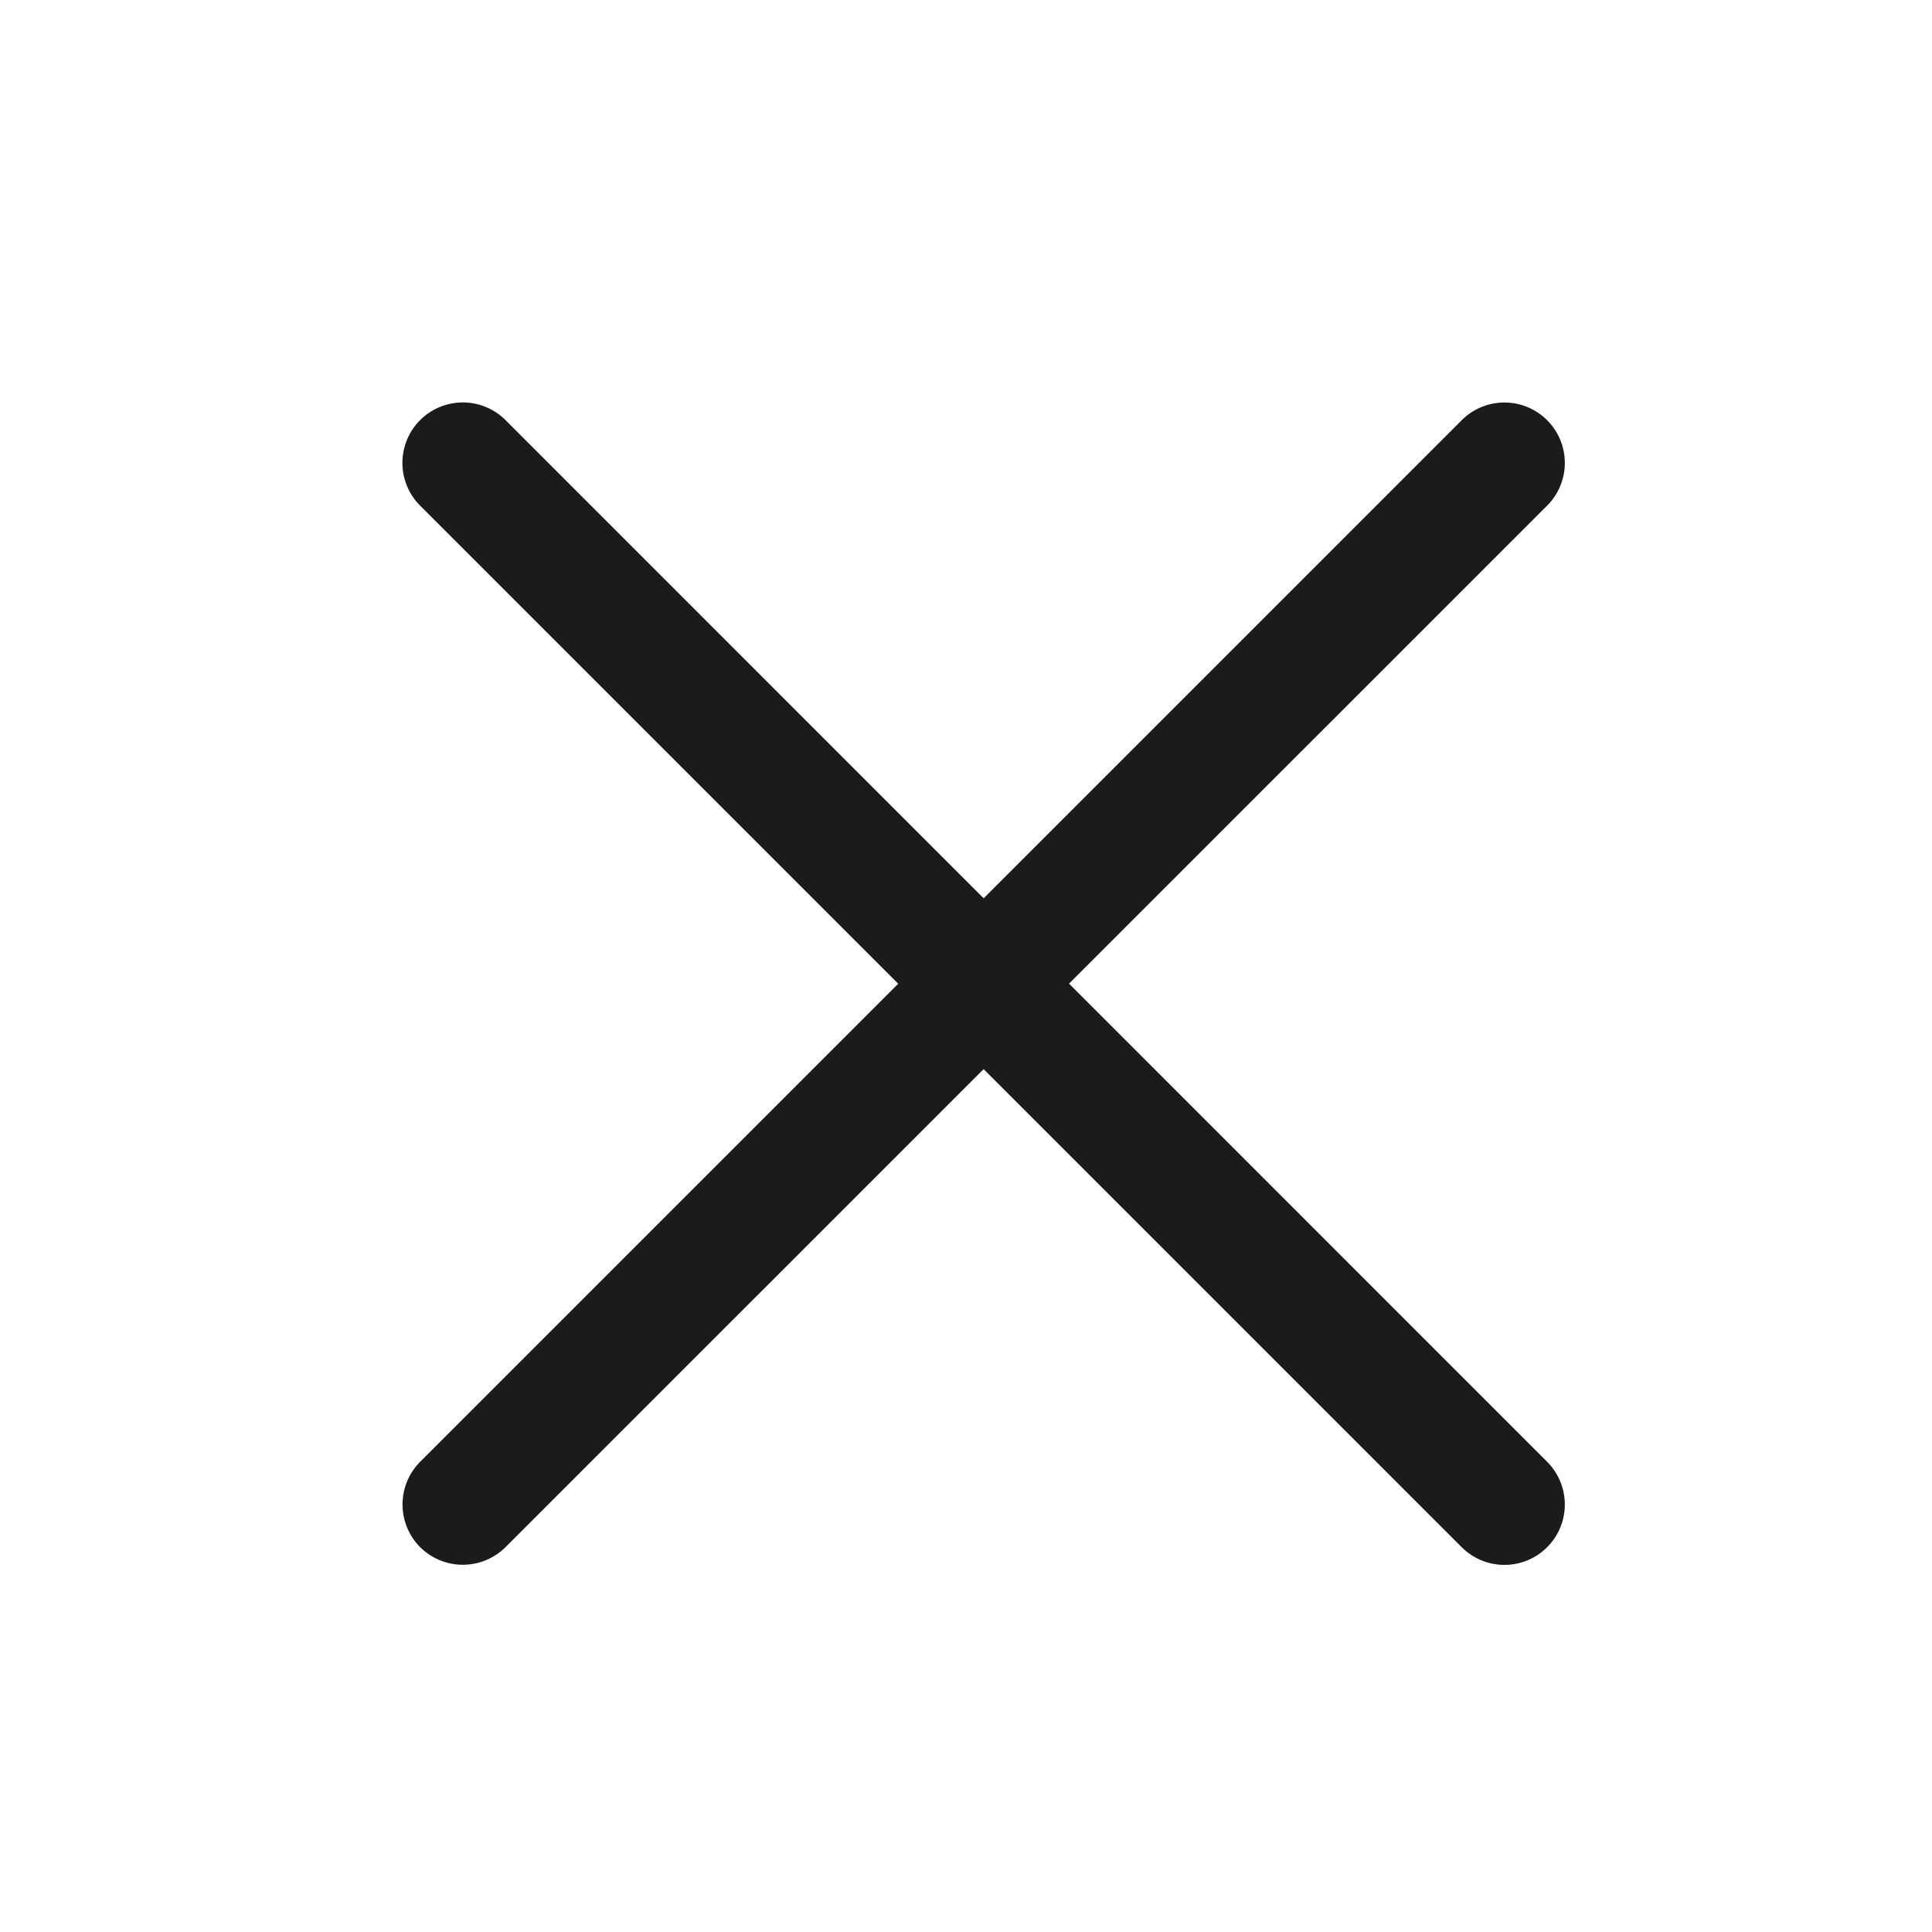 <svg viewBox="0 0 24 24" fill="currentColor" width="28" height="28" data-ux="Icon" id="popup-widget20868-close-icon" class="x-el x-el-svg c1-1 c1-2 c1-5q c1-1s c1-3h c1-8i c1-8j c1-8k c1-8l c1-1i c1-8m c1-3 c1-8n c1-8o c1-b c1-c c1-d c1-e c1-f c1-g" style="color: rgb(27, 27, 27);"><path fill-rule="evenodd" d="M19.219 5.22a.75.75 0 0 0-1.061 0l-5.939 5.939-5.939-5.94a.75.75 0 1 0-1.061 1.062l5.939 5.939-5.939 5.939a.752.752 0 0 0 0 1.06.752.752 0 0 0 1.061 0l5.939-5.938 5.939 5.939a.75.75 0 1 0 1.061-1.061l-5.939-5.94 5.939-5.938a.75.75 0 0 0 0-1.061"></path></svg>